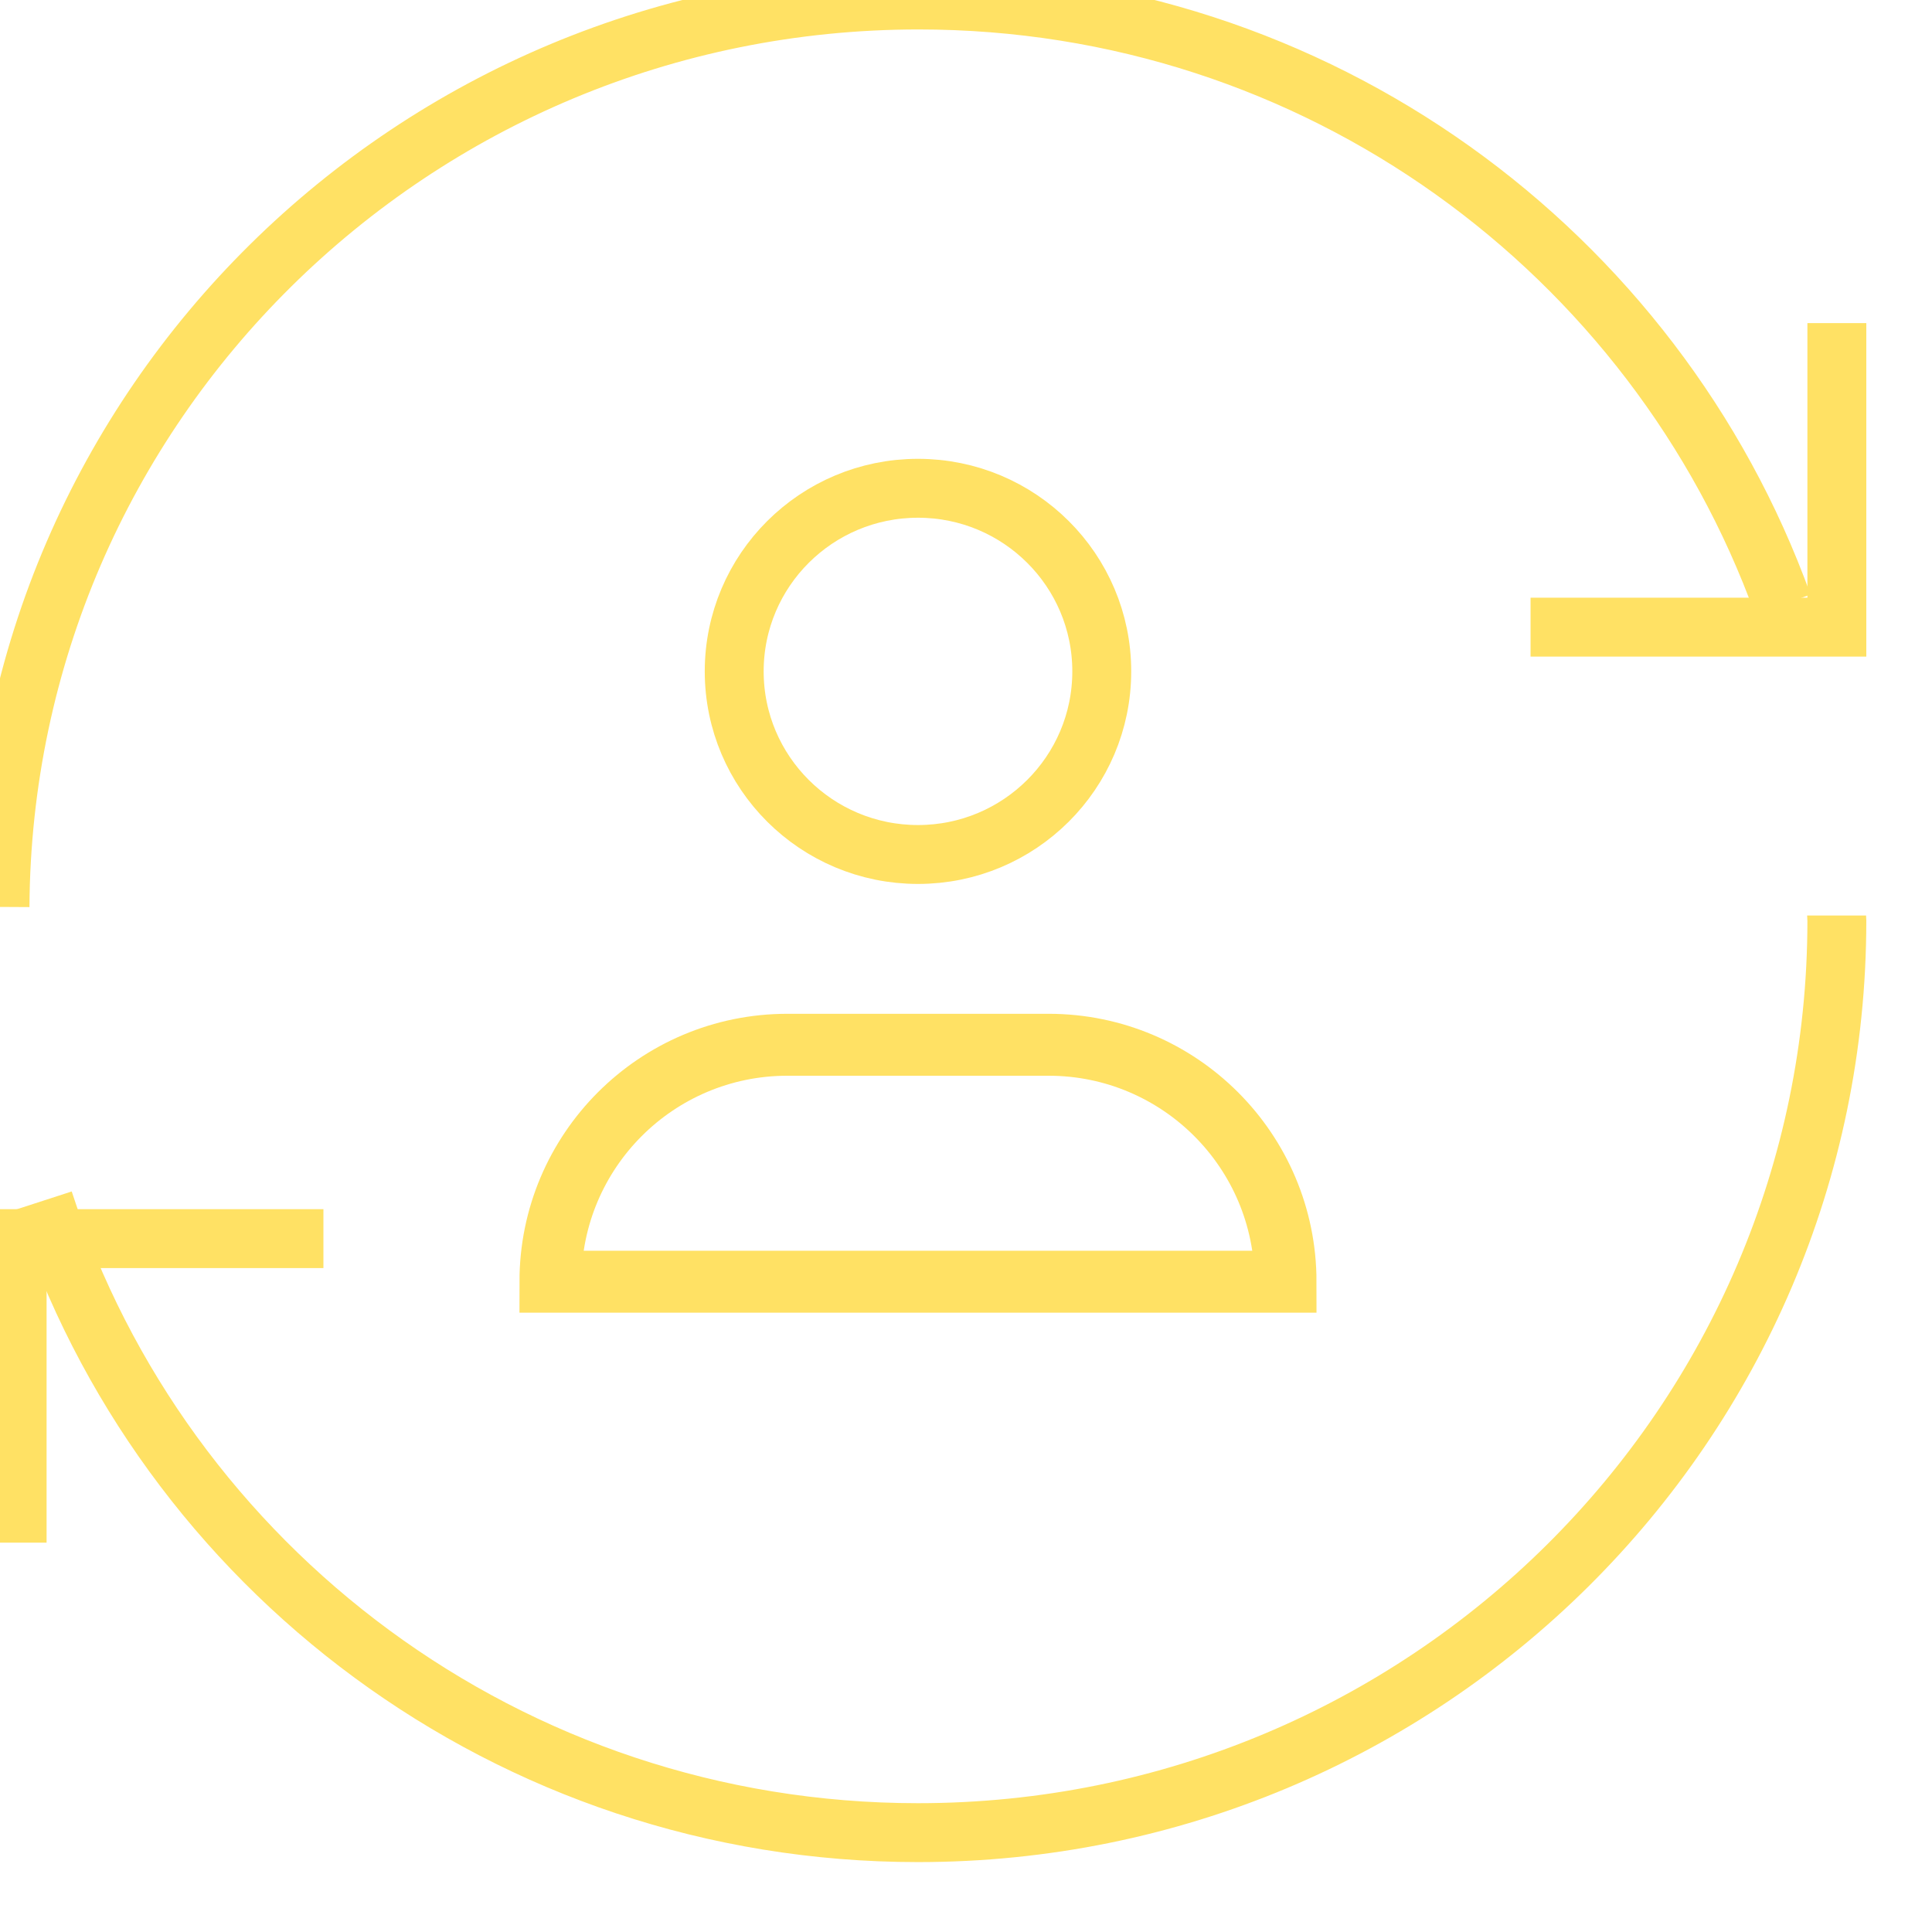 <svg width="82" height="82" viewBox="0 0 82 82" fill="none" xmlns="http://www.w3.org/2000/svg">
<g id="Autonomous">
<g id="Group 4">
<path id="Stroke 1" fill-rule="evenodd" clip-rule="evenodd" d="M54.562 54.4C54.562 48.846 50.059 44.343 44.505 44.343H33.419C27.865 44.343 23.362 48.846 23.362 54.4V54.4H54.562V54.4Z" stroke="#FFE164" stroke-width="2.629"/>
<g id="Group 12">
<path id="Stroke 2" fill-rule="evenodd" clip-rule="evenodd" d="M46.762 28.495C46.762 32.788 43.27 36.267 38.962 36.267C34.654 36.267 31.162 32.788 31.162 28.495C31.162 24.203 34.654 20.724 38.962 20.724C43.27 20.724 46.762 24.203 46.762 28.495Z" stroke="#FFE164" stroke-width="2.5"/>
<g id="Group 29">
<path id="Stroke 6" d="M75.668 25.659C70.268 10.71 55.908 0 38.99 0C17.524 0 0.117 17.215 4.57764e-05 38.493" stroke="#FFE164" stroke-width="2.5"/>
<path id="Stroke 8" d="M77.951 38.857C77.951 38.929 77.962 39.001 77.962 39.074C77.962 60.452 60.503 77.783 38.962 77.783C21.604 77.783 6.909 66.519 1.855 50.955" stroke="#FFE164" stroke-width="2.5"/>
<path id="Stroke 10" d="M64.962 26.618H77.962V13.714" stroke="#FFE164" stroke-width="2.5"/>
<path id="Stroke 12" d="M13.727 52.571H0.727V65.475" stroke="#FFE164" stroke-width="2.5"/>
</g>
</g>
</g>
</g>
</svg>
